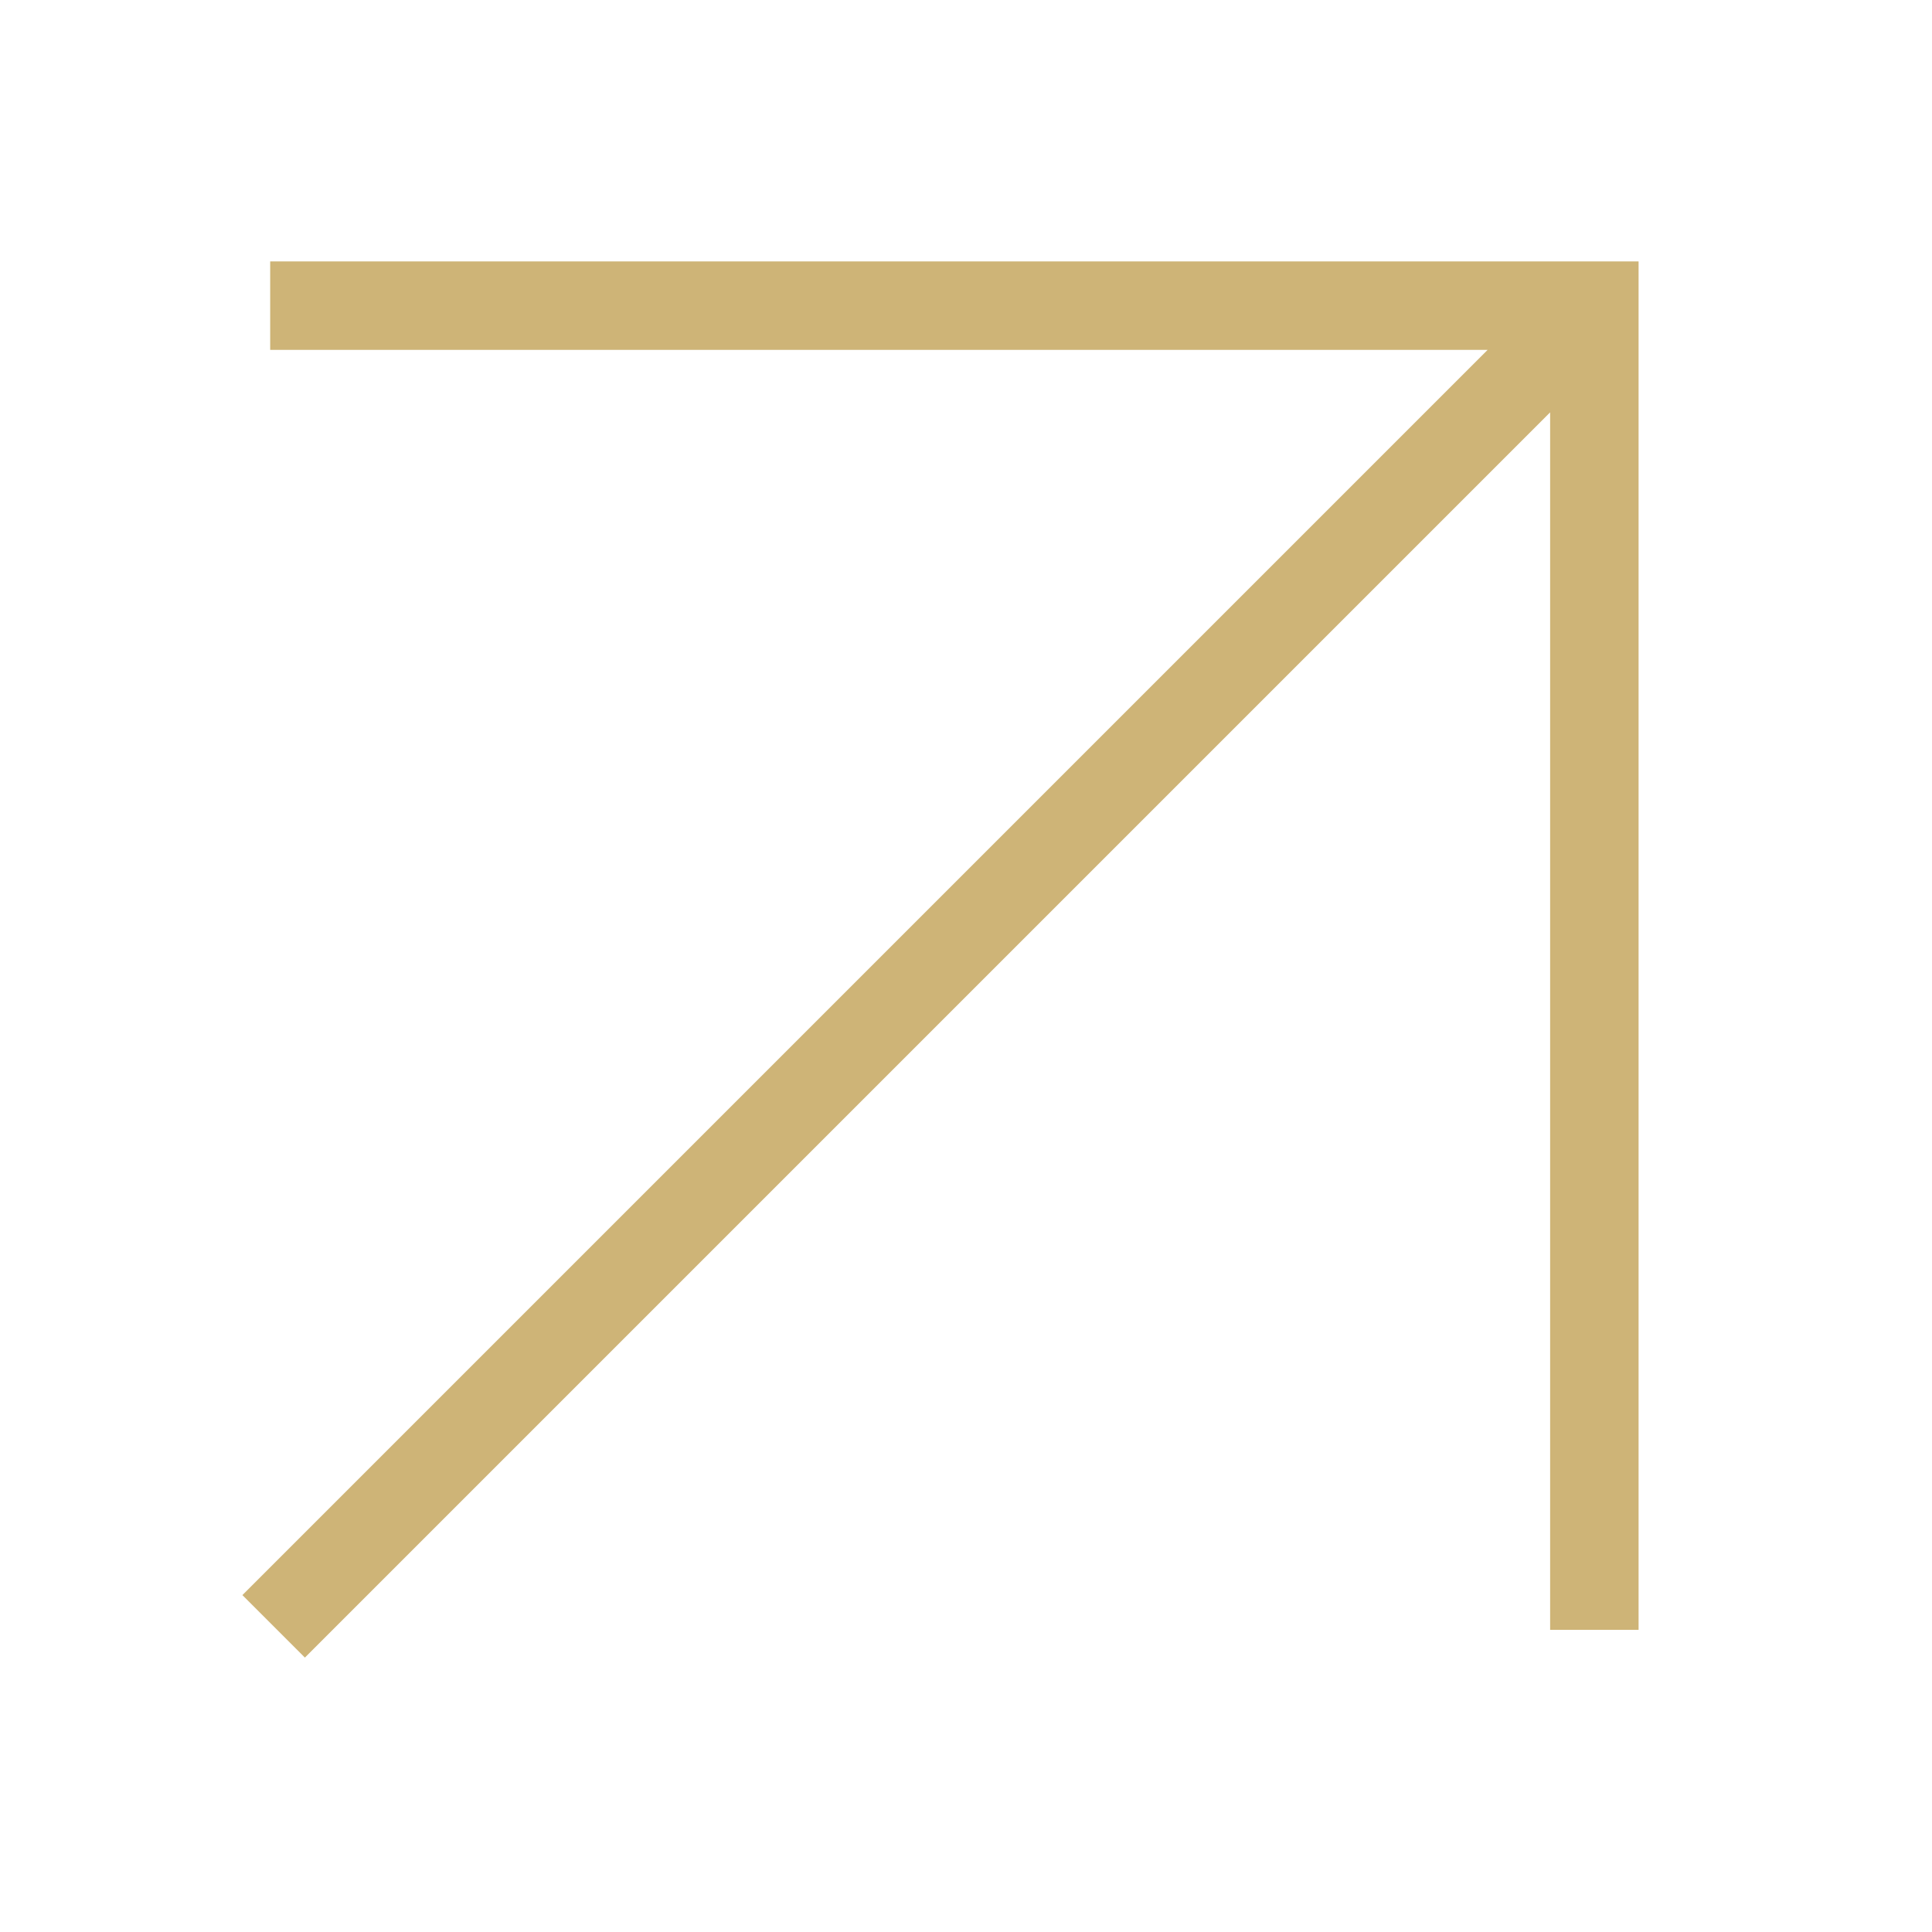 <svg xmlns="http://www.w3.org/2000/svg" version="1.1" xmlns:xlink="http://www.w3.org/1999/xlink" width="512" height="512" x="0" y="0" viewBox="0 0 64 64" style="enable-background:new 0 0 512 512" xml:space="preserve" class=""><g><path d="M54.28 53.99V8.66H8.95v2.93h40.33L8.03 52.84l2.07 2.07 41.25-41.25v40.33z" fill="#ceb477" opacity="1" data-original="#000000" class=""></path></g></svg>